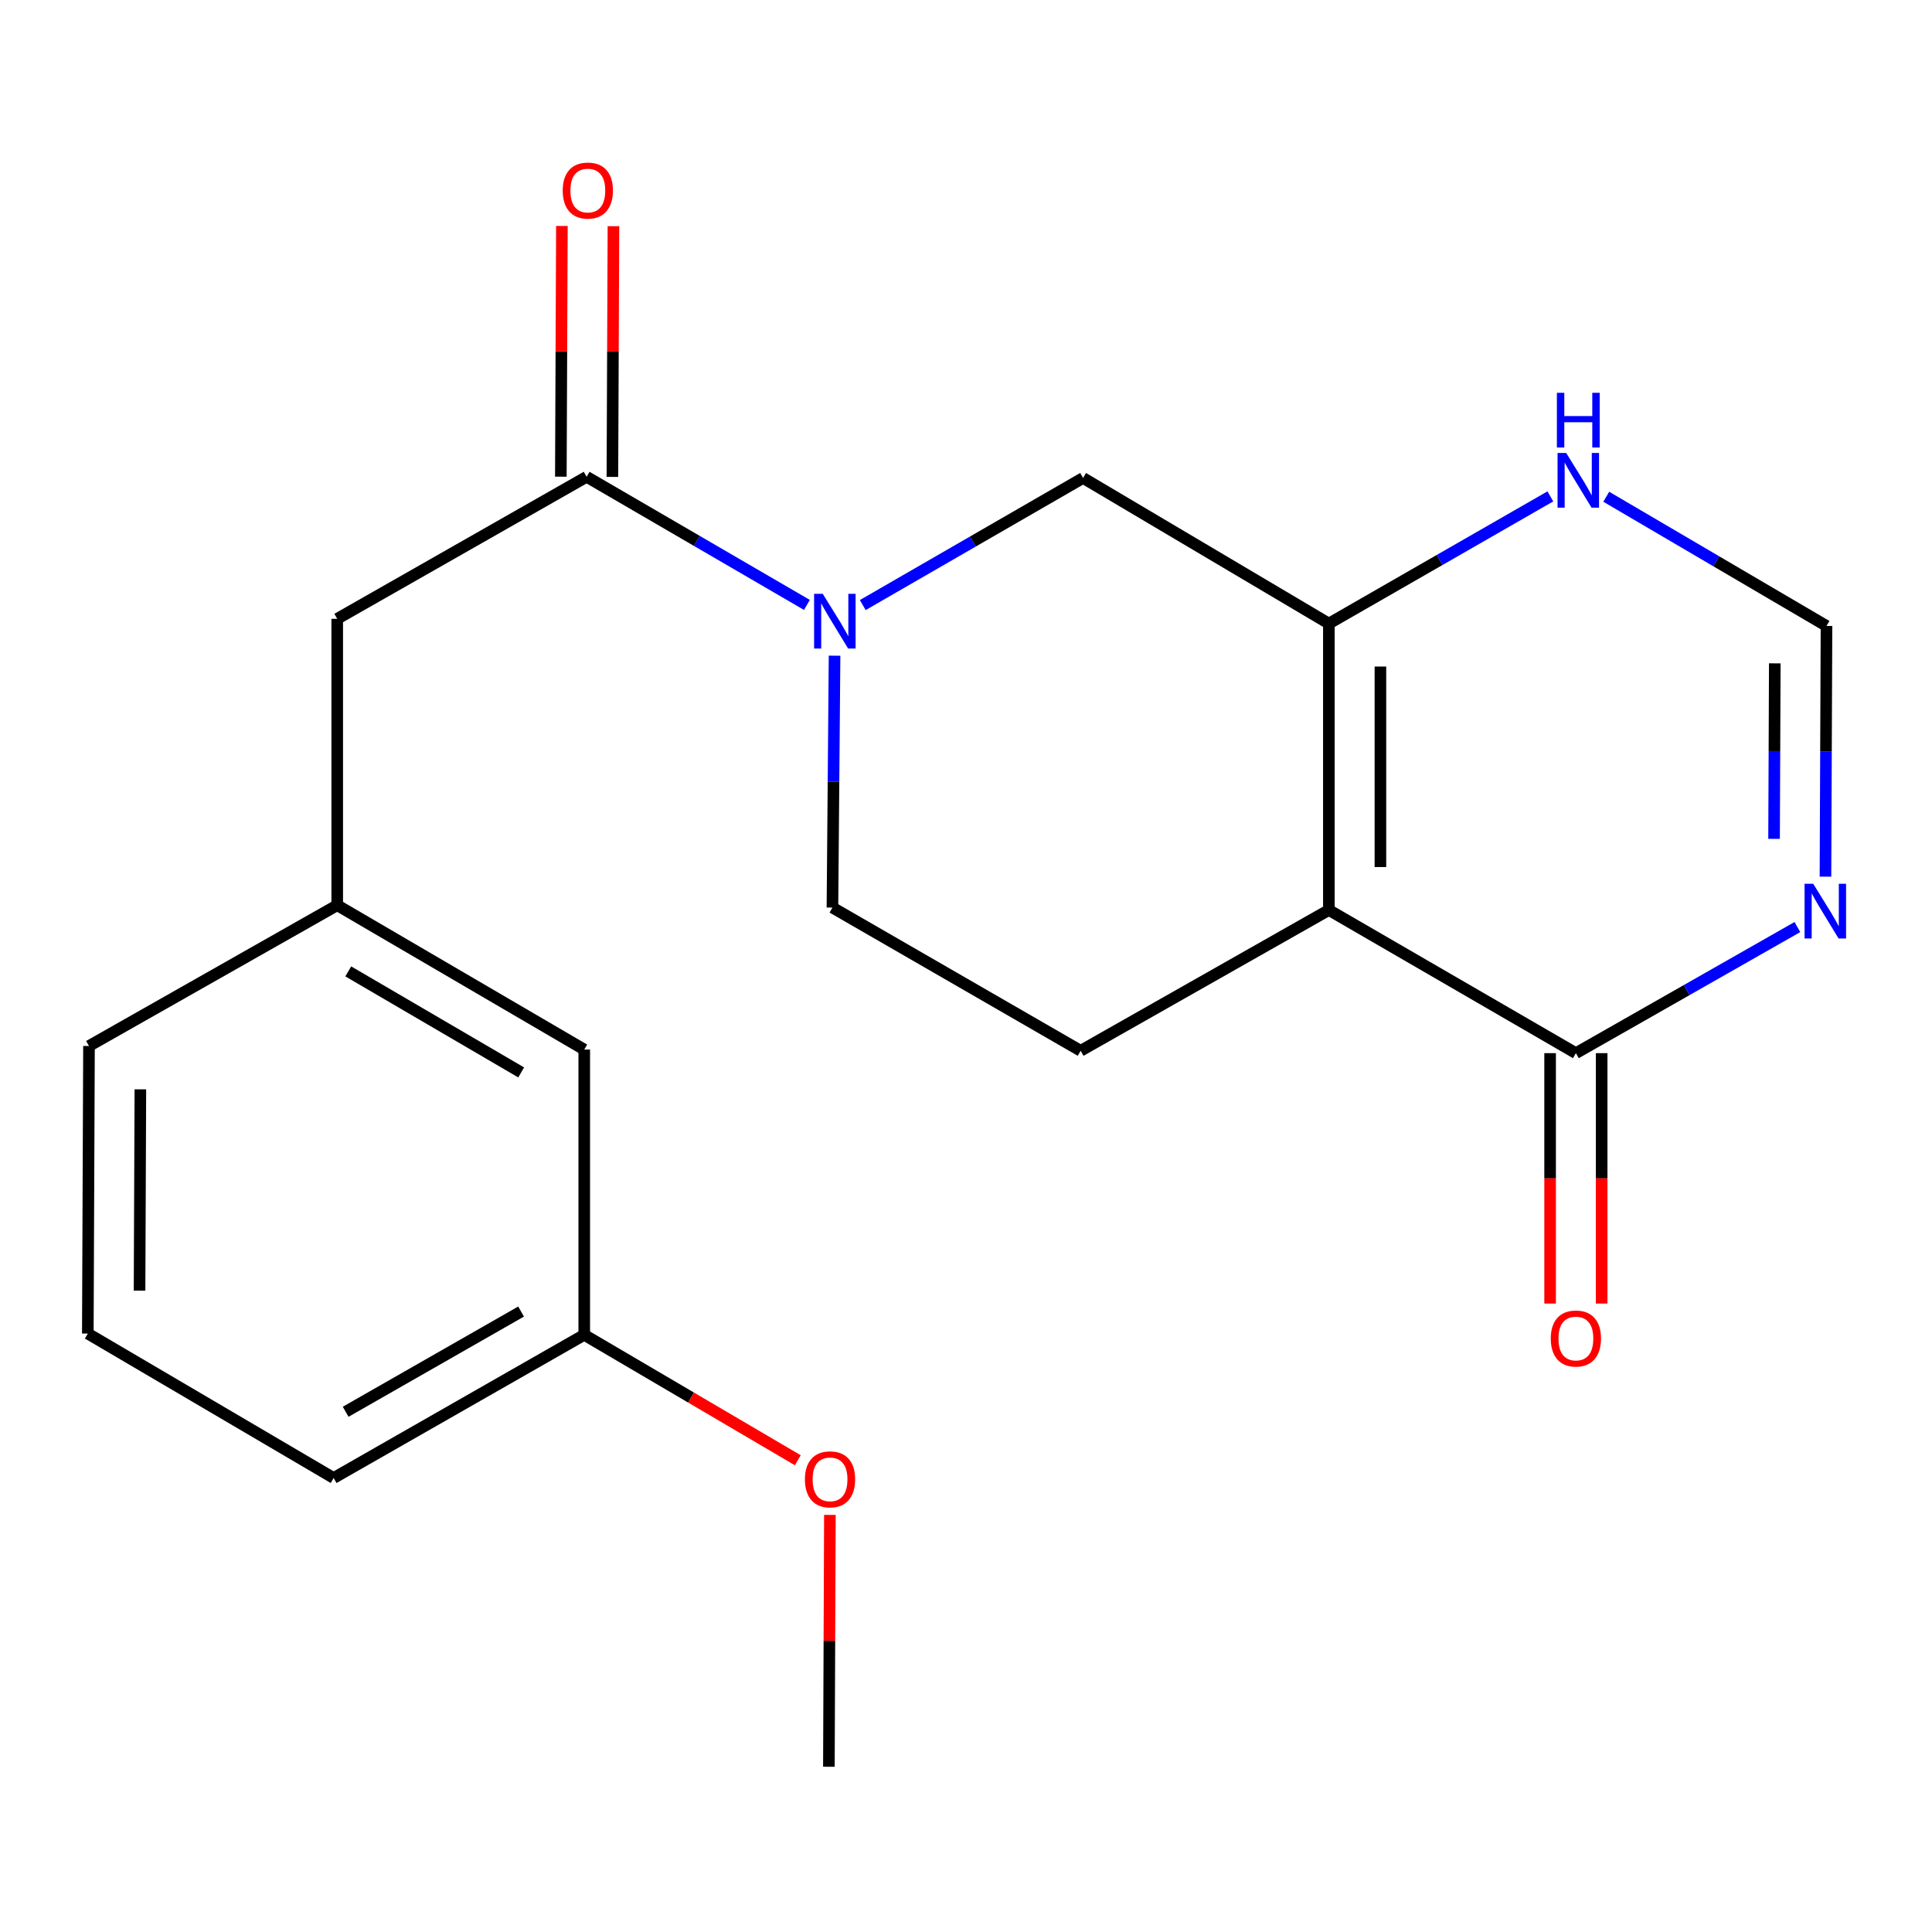 <?xml version='1.0' encoding='iso-8859-1'?>
<svg version='1.1' baseProfile='full'
              xmlns='http://www.w3.org/2000/svg'
                      xmlns:rdkit='http://www.rdkit.org/xml'
                      xmlns:xlink='http://www.w3.org/1999/xlink'
                  xml:space='preserve'
width='1000px' height='1000px' viewBox='0 0 1000 1000'>
<!-- END OF HEADER -->
<rect style='opacity:1.0;fill:#FFFFFF;stroke:none' width='1000' height='1000' x='0' y='0'> </rect>
<path class='bond-0' d='M 687.819,471.019 L 687.819,322.762' style='fill:none;fill-rule:evenodd;stroke:#000000;stroke-width:6px;stroke-linecap:butt;stroke-linejoin:miter;stroke-opacity:1' />
<path class='bond-0' d='M 714.503,448.781 L 714.503,345' style='fill:none;fill-rule:evenodd;stroke:#000000;stroke-width:6px;stroke-linecap:butt;stroke-linejoin:miter;stroke-opacity:1' />
<path class='bond-2' d='M 687.819,471.019 L 815.678,545.111' style='fill:none;fill-rule:evenodd;stroke:#000000;stroke-width:6px;stroke-linecap:butt;stroke-linejoin:miter;stroke-opacity:1' />
<path class='bond-8' d='M 687.819,471.019 L 559.337,543.88' style='fill:none;fill-rule:evenodd;stroke:#000000;stroke-width:6px;stroke-linecap:butt;stroke-linejoin:miter;stroke-opacity:1' />
<path class='bond-5' d='M 687.819,322.762 L 560.597,247.395' style='fill:none;fill-rule:evenodd;stroke:#000000;stroke-width:6px;stroke-linecap:butt;stroke-linejoin:miter;stroke-opacity:1' />
<path class='bond-6' d='M 687.819,322.762 L 745.14,289.846' style='fill:none;fill-rule:evenodd;stroke:#000000;stroke-width:6px;stroke-linecap:butt;stroke-linejoin:miter;stroke-opacity:1' />
<path class='bond-6' d='M 745.14,289.846 L 802.462,256.93' style='fill:none;fill-rule:evenodd;stroke:#0000FF;stroke-width:6px;stroke-linecap:butt;stroke-linejoin:miter;stroke-opacity:1' />
<path class='bond-1' d='M 431.966,339.383 L 431.418,404.571' style='fill:none;fill-rule:evenodd;stroke:#0000FF;stroke-width:6px;stroke-linecap:butt;stroke-linejoin:miter;stroke-opacity:1' />
<path class='bond-1' d='M 431.418,404.571 L 430.87,469.759' style='fill:none;fill-rule:evenodd;stroke:#000000;stroke-width:6px;stroke-linecap:butt;stroke-linejoin:miter;stroke-opacity:1' />
<path class='bond-4' d='M 417.66,313.109 L 360.647,279.948' style='fill:none;fill-rule:evenodd;stroke:#0000FF;stroke-width:6px;stroke-linecap:butt;stroke-linejoin:miter;stroke-opacity:1' />
<path class='bond-4' d='M 360.647,279.948 L 303.634,246.787' style='fill:none;fill-rule:evenodd;stroke:#000000;stroke-width:6px;stroke-linecap:butt;stroke-linejoin:miter;stroke-opacity:1' />
<path class='bond-21' d='M 446.564,313.181 L 503.581,280.288' style='fill:none;fill-rule:evenodd;stroke:#0000FF;stroke-width:6px;stroke-linecap:butt;stroke-linejoin:miter;stroke-opacity:1' />
<path class='bond-21' d='M 503.581,280.288 L 560.597,247.395' style='fill:none;fill-rule:evenodd;stroke:#000000;stroke-width:6px;stroke-linecap:butt;stroke-linejoin:miter;stroke-opacity:1' />
<path class='bond-3' d='M 815.678,545.111 L 873.004,512.476' style='fill:none;fill-rule:evenodd;stroke:#000000;stroke-width:6px;stroke-linecap:butt;stroke-linejoin:miter;stroke-opacity:1' />
<path class='bond-3' d='M 873.004,512.476 L 930.329,479.841' style='fill:none;fill-rule:evenodd;stroke:#0000FF;stroke-width:6px;stroke-linecap:butt;stroke-linejoin:miter;stroke-opacity:1' />
<path class='bond-12' d='M 802.337,545.111 L 802.337,609.915' style='fill:none;fill-rule:evenodd;stroke:#000000;stroke-width:6px;stroke-linecap:butt;stroke-linejoin:miter;stroke-opacity:1' />
<path class='bond-12' d='M 802.337,609.915 L 802.337,674.72' style='fill:none;fill-rule:evenodd;stroke:#FF0000;stroke-width:6px;stroke-linecap:butt;stroke-linejoin:miter;stroke-opacity:1' />
<path class='bond-12' d='M 829.02,545.111 L 829.02,609.915' style='fill:none;fill-rule:evenodd;stroke:#000000;stroke-width:6px;stroke-linecap:butt;stroke-linejoin:miter;stroke-opacity:1' />
<path class='bond-12' d='M 829.02,609.915 L 829.02,674.72' style='fill:none;fill-rule:evenodd;stroke:#FF0000;stroke-width:6px;stroke-linecap:butt;stroke-linejoin:miter;stroke-opacity:1' />
<path class='bond-7' d='M 944.856,453.762 L 945.124,388.877' style='fill:none;fill-rule:evenodd;stroke:#0000FF;stroke-width:6px;stroke-linecap:butt;stroke-linejoin:miter;stroke-opacity:1' />
<path class='bond-7' d='M 945.124,388.877 L 945.391,323.992' style='fill:none;fill-rule:evenodd;stroke:#000000;stroke-width:6px;stroke-linecap:butt;stroke-linejoin:miter;stroke-opacity:1' />
<path class='bond-7' d='M 918.253,434.186 L 918.44,388.767' style='fill:none;fill-rule:evenodd;stroke:#0000FF;stroke-width:6px;stroke-linecap:butt;stroke-linejoin:miter;stroke-opacity:1' />
<path class='bond-7' d='M 918.44,388.767 L 918.627,343.348' style='fill:none;fill-rule:evenodd;stroke:#000000;stroke-width:6px;stroke-linecap:butt;stroke-linejoin:miter;stroke-opacity:1' />
<path class='bond-10' d='M 303.634,246.787 L 174.544,320.301' style='fill:none;fill-rule:evenodd;stroke:#000000;stroke-width:6px;stroke-linecap:butt;stroke-linejoin:miter;stroke-opacity:1' />
<path class='bond-11' d='M 316.976,246.843 L 317.248,181.955' style='fill:none;fill-rule:evenodd;stroke:#000000;stroke-width:6px;stroke-linecap:butt;stroke-linejoin:miter;stroke-opacity:1' />
<path class='bond-11' d='M 317.248,181.955 L 317.521,117.067' style='fill:none;fill-rule:evenodd;stroke:#FF0000;stroke-width:6px;stroke-linecap:butt;stroke-linejoin:miter;stroke-opacity:1' />
<path class='bond-11' d='M 290.292,246.731 L 290.565,181.843' style='fill:none;fill-rule:evenodd;stroke:#000000;stroke-width:6px;stroke-linecap:butt;stroke-linejoin:miter;stroke-opacity:1' />
<path class='bond-11' d='M 290.565,181.843 L 290.837,116.955' style='fill:none;fill-rule:evenodd;stroke:#FF0000;stroke-width:6px;stroke-linecap:butt;stroke-linejoin:miter;stroke-opacity:1' />
<path class='bond-22' d='M 831.387,257.111 L 888.389,290.551' style='fill:none;fill-rule:evenodd;stroke:#0000FF;stroke-width:6px;stroke-linecap:butt;stroke-linejoin:miter;stroke-opacity:1' />
<path class='bond-22' d='M 888.389,290.551 L 945.391,323.992' style='fill:none;fill-rule:evenodd;stroke:#000000;stroke-width:6px;stroke-linecap:butt;stroke-linejoin:miter;stroke-opacity:1' />
<path class='bond-9' d='M 559.337,543.88 L 430.87,469.759' style='fill:none;fill-rule:evenodd;stroke:#000000;stroke-width:6px;stroke-linecap:butt;stroke-linejoin:miter;stroke-opacity:1' />
<path class='bond-13' d='M 174.544,320.301 L 174.544,468.543' style='fill:none;fill-rule:evenodd;stroke:#000000;stroke-width:6px;stroke-linecap:butt;stroke-linejoin:miter;stroke-opacity:1' />
<path class='bond-14' d='M 174.544,468.543 L 302.403,543.258' style='fill:none;fill-rule:evenodd;stroke:#000000;stroke-width:6px;stroke-linecap:butt;stroke-linejoin:miter;stroke-opacity:1' />
<path class='bond-14' d='M 180.26,502.789 L 269.762,555.089' style='fill:none;fill-rule:evenodd;stroke:#000000;stroke-width:6px;stroke-linecap:butt;stroke-linejoin:miter;stroke-opacity:1' />
<path class='bond-18' d='M 174.544,468.543 L 46.062,541.405' style='fill:none;fill-rule:evenodd;stroke:#000000;stroke-width:6px;stroke-linecap:butt;stroke-linejoin:miter;stroke-opacity:1' />
<path class='bond-15' d='M 302.403,543.258 L 302.403,690.907' style='fill:none;fill-rule:evenodd;stroke:#000000;stroke-width:6px;stroke-linecap:butt;stroke-linejoin:miter;stroke-opacity:1' />
<path class='bond-16' d='M 302.403,690.907 L 357.67,723.364' style='fill:none;fill-rule:evenodd;stroke:#000000;stroke-width:6px;stroke-linecap:butt;stroke-linejoin:miter;stroke-opacity:1' />
<path class='bond-16' d='M 357.67,723.364 L 412.937,755.821' style='fill:none;fill-rule:evenodd;stroke:#FF0000;stroke-width:6px;stroke-linecap:butt;stroke-linejoin:miter;stroke-opacity:1' />
<path class='bond-23' d='M 302.403,690.907 L 172.691,765.014' style='fill:none;fill-rule:evenodd;stroke:#000000;stroke-width:6px;stroke-linecap:butt;stroke-linejoin:miter;stroke-opacity:1' />
<path class='bond-23' d='M 269.71,678.854 L 178.911,730.729' style='fill:none;fill-rule:evenodd;stroke:#000000;stroke-width:6px;stroke-linecap:butt;stroke-linejoin:miter;stroke-opacity:1' />
<path class='bond-20' d='M 429.552,784.103 L 429.292,849.287' style='fill:none;fill-rule:evenodd;stroke:#FF0000;stroke-width:6px;stroke-linecap:butt;stroke-linejoin:miter;stroke-opacity:1' />
<path class='bond-20' d='M 429.292,849.287 L 429.032,914.472' style='fill:none;fill-rule:evenodd;stroke:#000000;stroke-width:6px;stroke-linecap:butt;stroke-linejoin:miter;stroke-opacity:1' />
<path class='bond-17' d='M 45.455,690.255 L 46.062,541.405' style='fill:none;fill-rule:evenodd;stroke:#000000;stroke-width:6px;stroke-linecap:butt;stroke-linejoin:miter;stroke-opacity:1' />
<path class='bond-17' d='M 72.229,668.036 L 72.655,563.841' style='fill:none;fill-rule:evenodd;stroke:#000000;stroke-width:6px;stroke-linecap:butt;stroke-linejoin:miter;stroke-opacity:1' />
<path class='bond-19' d='M 45.455,690.255 L 172.691,765.014' style='fill:none;fill-rule:evenodd;stroke:#000000;stroke-width:6px;stroke-linecap:butt;stroke-linejoin:miter;stroke-opacity:1' />
<path  class='atom-2' d='M 425.856 307.357
L 435.136 322.357
Q 436.056 323.837, 437.536 326.517
Q 439.016 329.197, 439.096 329.357
L 439.096 307.357
L 442.856 307.357
L 442.856 335.677
L 438.976 335.677
L 429.016 319.277
Q 427.856 317.357, 426.616 315.157
Q 425.416 312.957, 425.056 312.277
L 425.056 335.677
L 421.376 335.677
L 421.376 307.357
L 425.856 307.357
' fill='#0000FF'/>
<path  class='atom-4' d='M 938.523 457.452
L 947.803 472.452
Q 948.723 473.932, 950.203 476.612
Q 951.683 479.292, 951.763 479.452
L 951.763 457.452
L 955.523 457.452
L 955.523 485.772
L 951.643 485.772
L 941.683 469.372
Q 940.523 467.452, 939.283 465.252
Q 938.083 463.052, 937.723 462.372
L 937.723 485.772
L 934.043 485.772
L 934.043 457.452
L 938.523 457.452
' fill='#0000FF'/>
<path  class='atom-7' d='M 810.664 234.466
L 819.944 249.466
Q 820.864 250.946, 822.344 253.626
Q 823.824 256.306, 823.904 256.466
L 823.904 234.466
L 827.664 234.466
L 827.664 262.786
L 823.784 262.786
L 813.824 246.386
Q 812.664 244.466, 811.424 242.266
Q 810.224 240.066, 809.864 239.386
L 809.864 262.786
L 806.184 262.786
L 806.184 234.466
L 810.664 234.466
' fill='#0000FF'/>
<path  class='atom-7' d='M 805.844 203.314
L 809.684 203.314
L 809.684 215.354
L 824.164 215.354
L 824.164 203.314
L 828.004 203.314
L 828.004 231.634
L 824.164 231.634
L 824.164 218.554
L 809.684 218.554
L 809.684 231.634
L 805.844 231.634
L 805.844 203.314
' fill='#0000FF'/>
<path  class='atom-12' d='M 291.256 98.625
Q 291.256 91.825, 294.616 88.025
Q 297.976 84.225, 304.256 84.225
Q 310.536 84.225, 313.896 88.025
Q 317.256 91.825, 317.256 98.625
Q 317.256 105.505, 313.856 109.425
Q 310.456 113.305, 304.256 113.305
Q 298.016 113.305, 294.616 109.425
Q 291.256 105.545, 291.256 98.625
M 304.256 110.105
Q 308.576 110.105, 310.896 107.225
Q 313.256 104.305, 313.256 98.625
Q 313.256 93.065, 310.896 90.265
Q 308.576 87.425, 304.256 87.425
Q 299.936 87.425, 297.576 90.225
Q 295.256 93.025, 295.256 98.625
Q 295.256 104.345, 297.576 107.225
Q 299.936 110.105, 304.256 110.105
' fill='#FF0000'/>
<path  class='atom-13' d='M 802.678 692.811
Q 802.678 686.011, 806.038 682.211
Q 809.398 678.411, 815.678 678.411
Q 821.958 678.411, 825.318 682.211
Q 828.678 686.011, 828.678 692.811
Q 828.678 699.691, 825.278 703.611
Q 821.878 707.491, 815.678 707.491
Q 809.438 707.491, 806.038 703.611
Q 802.678 699.731, 802.678 692.811
M 815.678 704.291
Q 819.998 704.291, 822.318 701.411
Q 824.678 698.491, 824.678 692.811
Q 824.678 687.251, 822.318 684.451
Q 819.998 681.611, 815.678 681.611
Q 811.358 681.611, 808.998 684.411
Q 806.678 687.211, 806.678 692.811
Q 806.678 698.531, 808.998 701.411
Q 811.358 704.291, 815.678 704.291
' fill='#FF0000'/>
<path  class='atom-17' d='M 416.625 765.702
Q 416.625 758.902, 419.985 755.102
Q 423.345 751.302, 429.625 751.302
Q 435.905 751.302, 439.265 755.102
Q 442.625 758.902, 442.625 765.702
Q 442.625 772.582, 439.225 776.502
Q 435.825 780.382, 429.625 780.382
Q 423.385 780.382, 419.985 776.502
Q 416.625 772.622, 416.625 765.702
M 429.625 777.182
Q 433.945 777.182, 436.265 774.302
Q 438.625 771.382, 438.625 765.702
Q 438.625 760.142, 436.265 757.342
Q 433.945 754.502, 429.625 754.502
Q 425.305 754.502, 422.945 757.302
Q 420.625 760.102, 420.625 765.702
Q 420.625 771.422, 422.945 774.302
Q 425.305 777.182, 429.625 777.182
' fill='#FF0000'/>
</svg>
